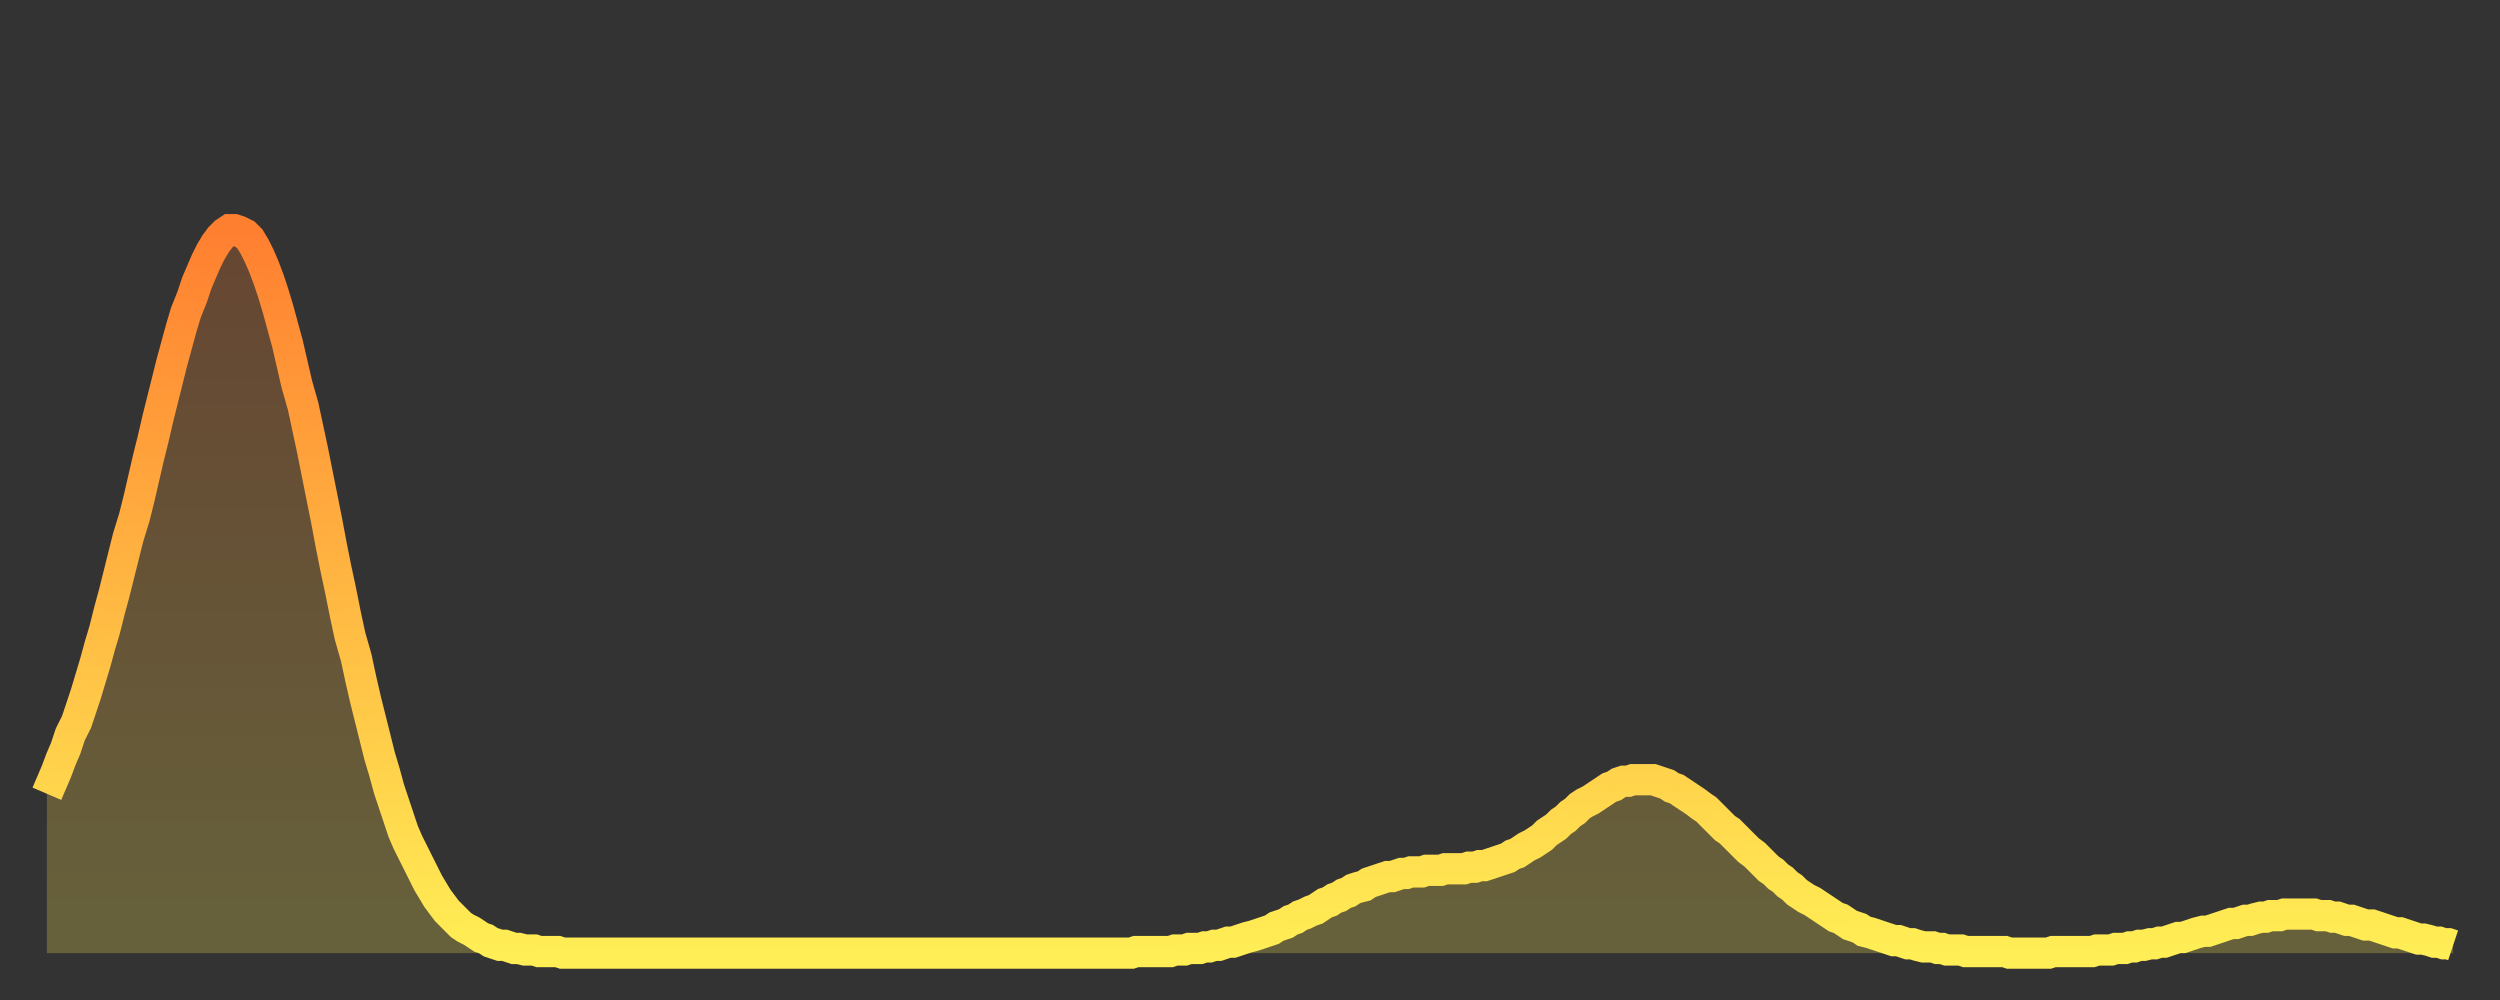 <?xml version="1.0" encoding="utf-8" ?>
<svg baseProfile="full" height="64" version="1.1" width="160" xmlns="http://www.w3.org/2000/svg" xmlns:ev="http://www.w3.org/2001/xml-events" xmlns:xlink="http://www.w3.org/1999/xlink"><rect width="100%" height="100%" fill="#333333" stroke="none"/><defs><linearGradient id="id98352" x1="0" x2="0" y1="0" y2="1"><stop offset="0%" stop-color="#ff7f30" /><stop offset="50%" stop-color="#ffb742" /><stop offset="100%" stop-color="#ffee55" /></linearGradient></defs><g transform="translate(3,3)"><g><path d="M 0.0 47.8 L 0.3 47.1 0.6 46.4 0.9 45.6 1.2 44.9 1.5 44.0 1.9 43.2 2.2 42.3 2.5 41.4 2.8 40.4 3.1 39.4 3.4 38.3 3.7 37.3 4.0 36.1 4.3 35.0 4.6 33.8 4.9 32.6 5.2 31.4 5.6 30.1 5.9 28.9 6.2 27.6 6.5 26.3 6.8 25.1 7.1 23.8 7.4 22.6 7.7 21.4 8.0 20.2 8.3 19.1 8.6 18.0 8.9 17.0 9.3 16.0 9.6 15.1 9.9 14.4 10.2 13.7 10.5 13.1 10.8 12.6 11.1 12.2 11.4 11.9 11.7 11.7 12.0 11.7 12.3 11.8 12.7 12.0 13.0 12.3 13.3 12.8 13.6 13.4 13.9 14.1 14.2 14.9 14.5 15.8 14.8 16.8 15.1 17.9 15.4 19.0 15.7 20.3 16.0 21.6 16.4 23.0 16.7 24.4 17.0 25.8 17.3 27.3 17.6 28.8 17.9 30.3 18.2 31.9 18.5 33.4 18.8 34.8 19.1 36.3 19.4 37.7 19.8 39.1 20.1 40.5 20.4 41.8 20.7 43.0 21.0 44.2 21.3 45.4 21.6 46.4 21.9 47.5 22.2 48.4 22.5 49.3 22.8 50.2 23.1 50.9 23.5 51.7 23.8 52.3 24.1 52.9 24.4 53.5 24.7 54.0 25.0 54.5 25.3 54.9 25.6 55.3 25.9 55.6 26.2 55.9 26.5 56.2 26.8 56.4 27.2 56.6 27.5 56.8 27.8 57.0 28.1 57.1 28.4 57.3 28.7 57.4 29.0 57.5 29.3 57.5 29.6 57.6 29.9 57.7 30.2 57.7 30.6 57.8 30.9 57.8 31.2 57.8 31.5 57.9 31.8 57.9 32.1 57.9 32.4 57.9 32.7 57.9 33.0 58.0 33.3 58.0 33.6 58.0 33.9 58.0 34.3 58.0 34.6 58.0 34.9 58.0 35.2 58.0 35.5 58.0 35.8 58.0 36.1 58.0 36.4 58.0 36.7 58.0 37.0 58.0 37.3 58.0 37.7 58.0 38.0 58.0 38.3 58.0 38.6 58.0 38.9 58.0 39.2 58.0 39.5 58.0 39.8 58.0 40.1 58.0 40.4 58.0 40.7 58.0 41.0 58.0 41.4 58.0 41.7 58.0 42.0 58.0 42.3 58.0 42.6 58.0 42.9 58.0 43.2 58.0 43.5 58.0 43.8 58.0 44.1 58.0 44.4 58.0 44.7 58.0 45.1 58.0 45.4 58.0 45.7 58.0 46.0 58.0 46.3 58.0 46.6 58.0 46.9 58.0 47.2 58.0 47.5 58.0 47.8 58.0 48.1 58.0 48.5 58.0 48.8 58.0 49.1 58.0 49.4 58.0 49.7 58.0 50.0 58.0 50.3 58.0 50.6 58.0 50.9 58.0 51.2 58.0 51.5 58.0 51.8 58.0 52.2 58.0 52.5 58.0 52.8 58.0 53.1 58.0 53.4 58.0 53.7 58.0 54.0 58.0 54.3 58.0 54.6 58.0 54.9 58.0 55.2 58.0 55.6 58.0 55.9 58.0 56.2 58.0 56.5 58.0 56.8 58.0 57.1 58.0 57.4 58.0 57.7 58.0 58.0 58.0 58.3 58.0 58.6 58.0 58.9 58.0 59.3 58.0 59.6 58.0 59.9 58.0 60.2 58.0 60.5 58.0 60.8 58.0 61.1 58.0 61.4 58.0 61.7 58.0 62.0 58.0 62.3 58.0 62.6 58.0 63.0 58.0 63.3 58.0 63.6 58.0 63.9 58.0 64.2 58.0 64.5 58.0 64.8 58.0 65.1 58.0 65.4 58.0 65.7 58.0 66.0 58.0 66.4 58.0 66.7 58.0 67.0 58.0 67.3 58.0 67.6 58.0 67.9 58.0 68.2 58.0 68.5 58.0 68.8 58.0 69.1 58.0 69.4 58.0 69.7 57.9 70.1 57.9 70.4 57.9 70.7 57.9 71.0 57.9 71.3 57.9 71.6 57.9 71.9 57.9 72.2 57.8 72.5 57.8 72.8 57.8 73.1 57.7 73.5 57.7 73.8 57.7 74.1 57.6 74.4 57.6 74.7 57.5 75.0 57.5 75.3 57.4 75.6 57.3 75.9 57.3 76.2 57.2 76.5 57.1 76.8 57.0 77.2 56.9 77.5 56.8 77.8 56.7 78.1 56.6 78.4 56.5 78.7 56.3 79.0 56.2 79.3 56.1 79.6 55.9 79.9 55.8 80.2 55.6 80.5 55.5 80.9 55.3 81.2 55.2 81.5 55.0 81.8 54.8 82.1 54.7 82.4 54.5 82.7 54.4 83.0 54.2 83.3 54.1 83.6 53.9 83.9 53.8 84.3 53.7 84.6 53.5 84.9 53.4 85.2 53.3 85.5 53.2 85.8 53.1 86.1 53.1 86.4 53.0 86.7 52.9 87.0 52.9 87.3 52.8 87.6 52.8 88.0 52.8 88.3 52.7 88.6 52.7 88.9 52.7 89.2 52.7 89.5 52.6 89.8 52.6 90.1 52.6 90.4 52.6 90.7 52.6 91.0 52.5 91.4 52.5 91.7 52.4 92.0 52.4 92.3 52.3 92.6 52.2 92.9 52.1 93.2 52.0 93.5 51.9 93.8 51.7 94.1 51.6 94.4 51.4 94.7 51.2 95.1 51.0 95.4 50.8 95.7 50.6 96.0 50.3 96.3 50.1 96.6 49.9 96.9 49.6 97.2 49.4 97.5 49.1 97.8 48.9 98.1 48.6 98.4 48.4 98.8 48.2 99.1 48.0 99.4 47.8 99.7 47.6 100.0 47.4 100.3 47.3 100.6 47.1 100.9 47.0 101.2 47.0 101.5 46.9 101.8 46.9 102.2 46.9 102.5 46.9 102.8 46.9 103.1 47.0 103.4 47.1 103.7 47.2 104.0 47.4 104.3 47.5 104.6 47.7 104.9 47.9 105.2 48.1 105.5 48.3 105.9 48.6 106.2 48.8 106.5 49.1 106.8 49.4 107.1 49.7 107.4 50.0 107.7 50.2 108.0 50.5 108.3 50.8 108.6 51.1 108.9 51.4 109.3 51.7 109.6 52.0 109.9 52.3 110.2 52.6 110.5 52.8 110.8 53.1 111.1 53.3 111.4 53.6 111.7 53.8 112.0 54.1 112.3 54.3 112.6 54.5 113.0 54.7 113.3 54.9 113.6 55.1 113.9 55.3 114.2 55.5 114.5 55.7 114.8 55.8 115.1 56.0 115.4 56.2 115.7 56.3 116.0 56.4 116.3 56.6 116.7 56.7 117.0 56.8 117.3 56.9 117.6 57.0 117.9 57.1 118.2 57.2 118.5 57.2 118.8 57.3 119.1 57.4 119.4 57.4 119.7 57.5 120.1 57.6 120.4 57.6 120.7 57.6 121.0 57.7 121.3 57.7 121.6 57.8 121.9 57.8 122.2 57.8 122.5 57.8 122.8 57.9 123.1 57.9 123.4 57.9 123.8 57.9 124.1 57.9 124.4 57.9 124.7 57.9 125.0 57.9 125.3 57.9 125.6 58.0 125.9 58.0 126.2 58.0 126.5 58.0 126.8 58.0 127.2 58.0 127.5 58.0 127.8 58.0 128.1 58.0 128.4 57.9 128.7 57.9 129.0 57.9 129.3 57.9 129.6 57.9 129.9 57.9 130.2 57.9 130.5 57.9 130.9 57.9 131.2 57.8 131.5 57.8 131.8 57.8 132.1 57.8 132.4 57.7 132.7 57.7 133.0 57.7 133.3 57.6 133.6 57.6 133.9 57.5 134.2 57.5 134.6 57.4 134.9 57.4 135.2 57.3 135.5 57.3 135.8 57.2 136.1 57.1 136.4 57.0 136.7 57.0 137.0 56.9 137.3 56.8 137.6 56.7 138.0 56.6 138.3 56.6 138.6 56.5 138.9 56.4 139.2 56.3 139.5 56.2 139.8 56.1 140.1 56.1 140.4 56.0 140.7 55.9 141.0 55.9 141.3 55.8 141.7 55.7 142.0 55.7 142.3 55.6 142.6 55.6 142.9 55.6 143.2 55.5 143.5 55.5 143.8 55.5 144.1 55.5 144.4 55.5 144.7 55.5 145.1 55.5 145.4 55.6 145.7 55.6 146.0 55.6 146.3 55.7 146.6 55.7 146.9 55.8 147.2 55.9 147.5 55.9 147.8 56.0 148.1 56.1 148.4 56.2 148.8 56.2 149.1 56.3 149.4 56.4 149.7 56.5 150.0 56.6 150.3 56.7 150.6 56.7 150.9 56.8 151.2 56.9 151.5 57.0 151.8 57.1 152.1 57.1 152.5 57.2 152.8 57.3 153.1 57.3 153.4 57.4 153.7 57.4 154.0 57.5" fill="none" id="graph-curve" opacity="1" stroke="url(#id98352)" stroke-width="2" /><path d="M 0 58 L 0.0 47.8 0.3 47.1 0.6 46.4 0.9 45.6 1.2 44.9 1.5 44.0 1.9 43.2 2.2 42.3 2.5 41.4 2.8 40.4 3.1 39.4 3.4 38.3 3.7 37.3 4.0 36.1 4.3 35.0 4.6 33.8 4.9 32.6 5.2 31.4 5.6 30.1 5.9 28.9 6.2 27.6 6.5 26.3 6.8 25.1 7.1 23.8 7.4 22.6 7.7 21.4 8.0 20.2 8.3 19.1 8.6 18.0 8.9 17.0 9.3 16.0 9.6 15.1 9.9 14.4 10.2 13.7 10.5 13.1 10.8 12.6 11.1 12.2 11.4 11.9 11.7 11.7 12.0 11.7 12.3 11.8 12.7 12.0 13.0 12.3 13.3 12.8 13.6 13.4 13.9 14.1 14.2 14.9 14.5 15.8 14.8 16.8 15.1 17.9 15.4 19.0 15.7 20.3 16.0 21.6 16.4 23.0 16.7 24.4 17.0 25.8 17.3 27.3 17.6 28.8 17.9 30.3 18.2 31.9 18.5 33.4 18.8 34.8 19.1 36.3 19.4 37.7 19.8 39.1 20.1 40.5 20.4 41.8 20.7 43.0 21.0 44.2 21.3 45.4 21.6 46.4 21.9 47.5 22.2 48.4 22.5 49.3 22.8 50.2 23.1 50.9 23.5 51.7 23.8 52.3 24.1 52.9 24.4 53.5 24.7 54.0 25.0 54.5 25.3 54.9 25.6 55.3 25.9 55.6 26.2 55.9 26.5 56.2 26.8 56.4 27.2 56.6 27.5 56.8 27.8 57.0 28.1 57.1 28.4 57.3 28.7 57.4 29.0 57.5 29.3 57.5 29.6 57.6 29.9 57.7 30.2 57.7 30.6 57.8 30.9 57.8 31.2 57.8 31.5 57.9 31.8 57.9 32.1 57.9 32.4 57.9 32.7 57.9 33.0 58.0 33.3 58.0 33.6 58.0 33.9 58.0 34.3 58.0 34.6 58.0 34.9 58.0 35.2 58.0 35.5 58.0 35.8 58.0 36.1 58.0 36.4 58.0 36.7 58.0 37.0 58.0 37.3 58.0 37.7 58.0 38.0 58.0 38.3 58.0 38.6 58.0 38.9 58.0 39.2 58.0 39.5 58.0 39.8 58.0 40.1 58.0 40.4 58.0 40.7 58.0 41.0 58.0 41.4 58.0 41.7 58.0 42.0 58.0 42.3 58.0 42.6 58.0 42.9 58.0 43.2 58.0 43.5 58.0 43.8 58.0 44.1 58.0 44.4 58.0 44.7 58.0 45.1 58.0 45.4 58.0 45.7 58.0 46.0 58.0 46.3 58.0 46.6 58.0 46.9 58.0 47.2 58.0 47.5 58.0 47.8 58.0 48.1 58.0 48.5 58.0 48.8 58.0 49.1 58.0 49.4 58.0 49.7 58.0 50.0 58.0 50.3 58.0 50.6 58.0 50.9 58.0 51.2 58.0 51.5 58.0 51.8 58.0 52.2 58.0 52.5 58.0 52.8 58.0 53.1 58.0 53.4 58.0 53.7 58.0 54.0 58.0 54.3 58.0 54.6 58.0 54.9 58.0 55.2 58.0 55.6 58.0 55.9 58.0 56.2 58.0 56.5 58.0 56.8 58.0 57.1 58.0 57.4 58.0 57.7 58.0 58.0 58.0 58.3 58.0 58.6 58.0 58.9 58.0 59.3 58.0 59.6 58.0 59.9 58.0 60.2 58.0 60.5 58.0 60.8 58.0 61.1 58.0 61.4 58.0 61.7 58.0 62.0 58.0 62.3 58.0 62.6 58.0 63.0 58.0 63.3 58.0 63.6 58.0 63.9 58.0 64.2 58.0 64.5 58.0 64.8 58.0 65.1 58.0 65.4 58.0 65.7 58.0 66.0 58.0 66.4 58.0 66.7 58.0 67.0 58.0 67.3 58.0 67.6 58.0 67.9 58.0 68.2 58.0 68.5 58.0 68.8 58.0 69.1 58.0 69.4 58.0 69.7 57.9 70.1 57.9 70.4 57.9 70.7 57.9 71.0 57.9 71.3 57.9 71.6 57.9 71.9 57.9 72.2 57.8 72.5 57.8 72.8 57.8 73.1 57.7 73.5 57.7 73.8 57.7 74.1 57.6 74.4 57.6 74.7 57.5 75.0 57.5 75.3 57.4 75.6 57.3 75.9 57.3 76.2 57.2 76.5 57.1 76.8 57.0 77.2 56.9 77.5 56.8 77.8 56.7 78.1 56.6 78.4 56.5 78.7 56.3 79.0 56.2 79.3 56.1 79.6 55.9 79.9 55.8 80.2 55.6 80.5 55.5 80.9 55.3 81.2 55.2 81.5 55.0 81.8 54.8 82.1 54.7 82.4 54.5 82.7 54.4 83.0 54.2 83.3 54.1 83.6 53.9 83.9 53.8 84.3 53.7 84.6 53.5 84.9 53.4 85.2 53.3 85.5 53.2 85.8 53.1 86.1 53.1 86.4 53.0 86.7 52.9 87.0 52.9 87.3 52.8 87.6 52.8 88.0 52.8 88.3 52.7 88.6 52.7 88.9 52.7 89.2 52.7 89.5 52.6 89.8 52.6 90.1 52.6 90.4 52.6 90.7 52.6 91.0 52.5 91.4 52.5 91.7 52.4 92.0 52.4 92.3 52.3 92.6 52.2 92.9 52.1 93.2 52.0 93.5 51.9 93.8 51.7 94.1 51.6 94.4 51.4 94.7 51.2 95.1 51.0 95.4 50.8 95.7 50.6 96.0 50.3 96.3 50.1 96.6 49.9 96.9 49.6 97.2 49.4 97.5 49.1 97.8 48.9 98.1 48.6 98.4 48.4 98.8 48.2 99.1 48.0 99.4 47.8 99.7 47.6 100.0 47.4 100.3 47.3 100.6 47.1 100.9 47.0 101.2 47.0 101.5 46.9 101.8 46.9 102.2 46.9 102.5 46.9 102.8 46.9 103.1 47.0 103.4 47.1 103.7 47.2 104.0 47.4 104.3 47.5 104.6 47.7 104.9 47.9 105.2 48.1 105.5 48.3 105.9 48.6 106.2 48.8 106.5 49.1 106.8 49.4 107.1 49.7 107.4 50.0 107.7 50.2 108.0 50.5 108.3 50.8 108.6 51.1 108.9 51.4 109.3 51.7 109.6 52.0 109.9 52.3 110.2 52.6 110.5 52.8 110.8 53.1 111.1 53.3 111.4 53.6 111.7 53.8 112.0 54.1 112.3 54.3 112.6 54.5 113.0 54.7 113.3 54.9 113.6 55.1 113.9 55.3 114.2 55.5 114.5 55.7 114.8 55.8 115.1 56.0 115.4 56.2 115.7 56.3 116.0 56.4 116.3 56.6 116.7 56.7 117.0 56.8 117.3 56.9 117.6 57.0 117.9 57.1 118.2 57.2 118.5 57.2 118.8 57.3 119.1 57.4 119.4 57.4 119.7 57.5 120.1 57.6 120.4 57.6 120.7 57.6 121.0 57.7 121.3 57.7 121.6 57.8 121.9 57.8 122.2 57.8 122.5 57.8 122.8 57.9 123.1 57.9 123.4 57.9 123.8 57.9 124.1 57.9 124.4 57.9 124.7 57.9 125.0 57.9 125.3 57.9 125.6 58.0 125.9 58.0 126.2 58.0 126.5 58.0 126.8 58.0 127.2 58.0 127.5 58.0 127.8 58.0 128.1 58.0 128.4 57.9 128.7 57.9 129.0 57.9 129.3 57.9 129.6 57.9 129.9 57.9 130.2 57.9 130.5 57.9 130.9 57.9 131.2 57.8 131.5 57.8 131.8 57.8 132.1 57.8 132.4 57.7 132.7 57.7 133.0 57.7 133.3 57.6 133.6 57.6 133.9 57.5 134.2 57.5 134.6 57.4 134.9 57.4 135.2 57.3 135.5 57.3 135.8 57.2 136.1 57.1 136.4 57.0 136.7 57.0 137.0 56.9 137.3 56.8 137.6 56.7 138.0 56.6 138.3 56.6 138.6 56.5 138.9 56.4 139.2 56.3 139.5 56.2 139.8 56.1 140.1 56.1 140.4 56.0 140.7 55.9 141.0 55.9 141.3 55.8 141.7 55.7 142.0 55.7 142.3 55.6 142.6 55.6 142.9 55.6 143.2 55.5 143.5 55.5 143.8 55.5 144.1 55.5 144.4 55.5 144.7 55.5 145.1 55.5 145.4 55.6 145.7 55.6 146.0 55.6 146.3 55.7 146.6 55.7 146.9 55.8 147.2 55.9 147.5 55.9 147.8 56.0 148.1 56.1 148.4 56.2 148.8 56.2 149.1 56.3 149.4 56.4 149.7 56.5 150.0 56.6 150.3 56.7 150.6 56.7 150.9 56.8 151.2 56.9 151.5 57.0 151.8 57.1 152.1 57.1 152.5 57.2 152.8 57.3 153.1 57.3 153.4 57.4 153.7 57.4 154.0 57.5 154 58" fill="url(#id98352)" fill-opacity=".25" id="graph-shadow" /></g></g></svg>
